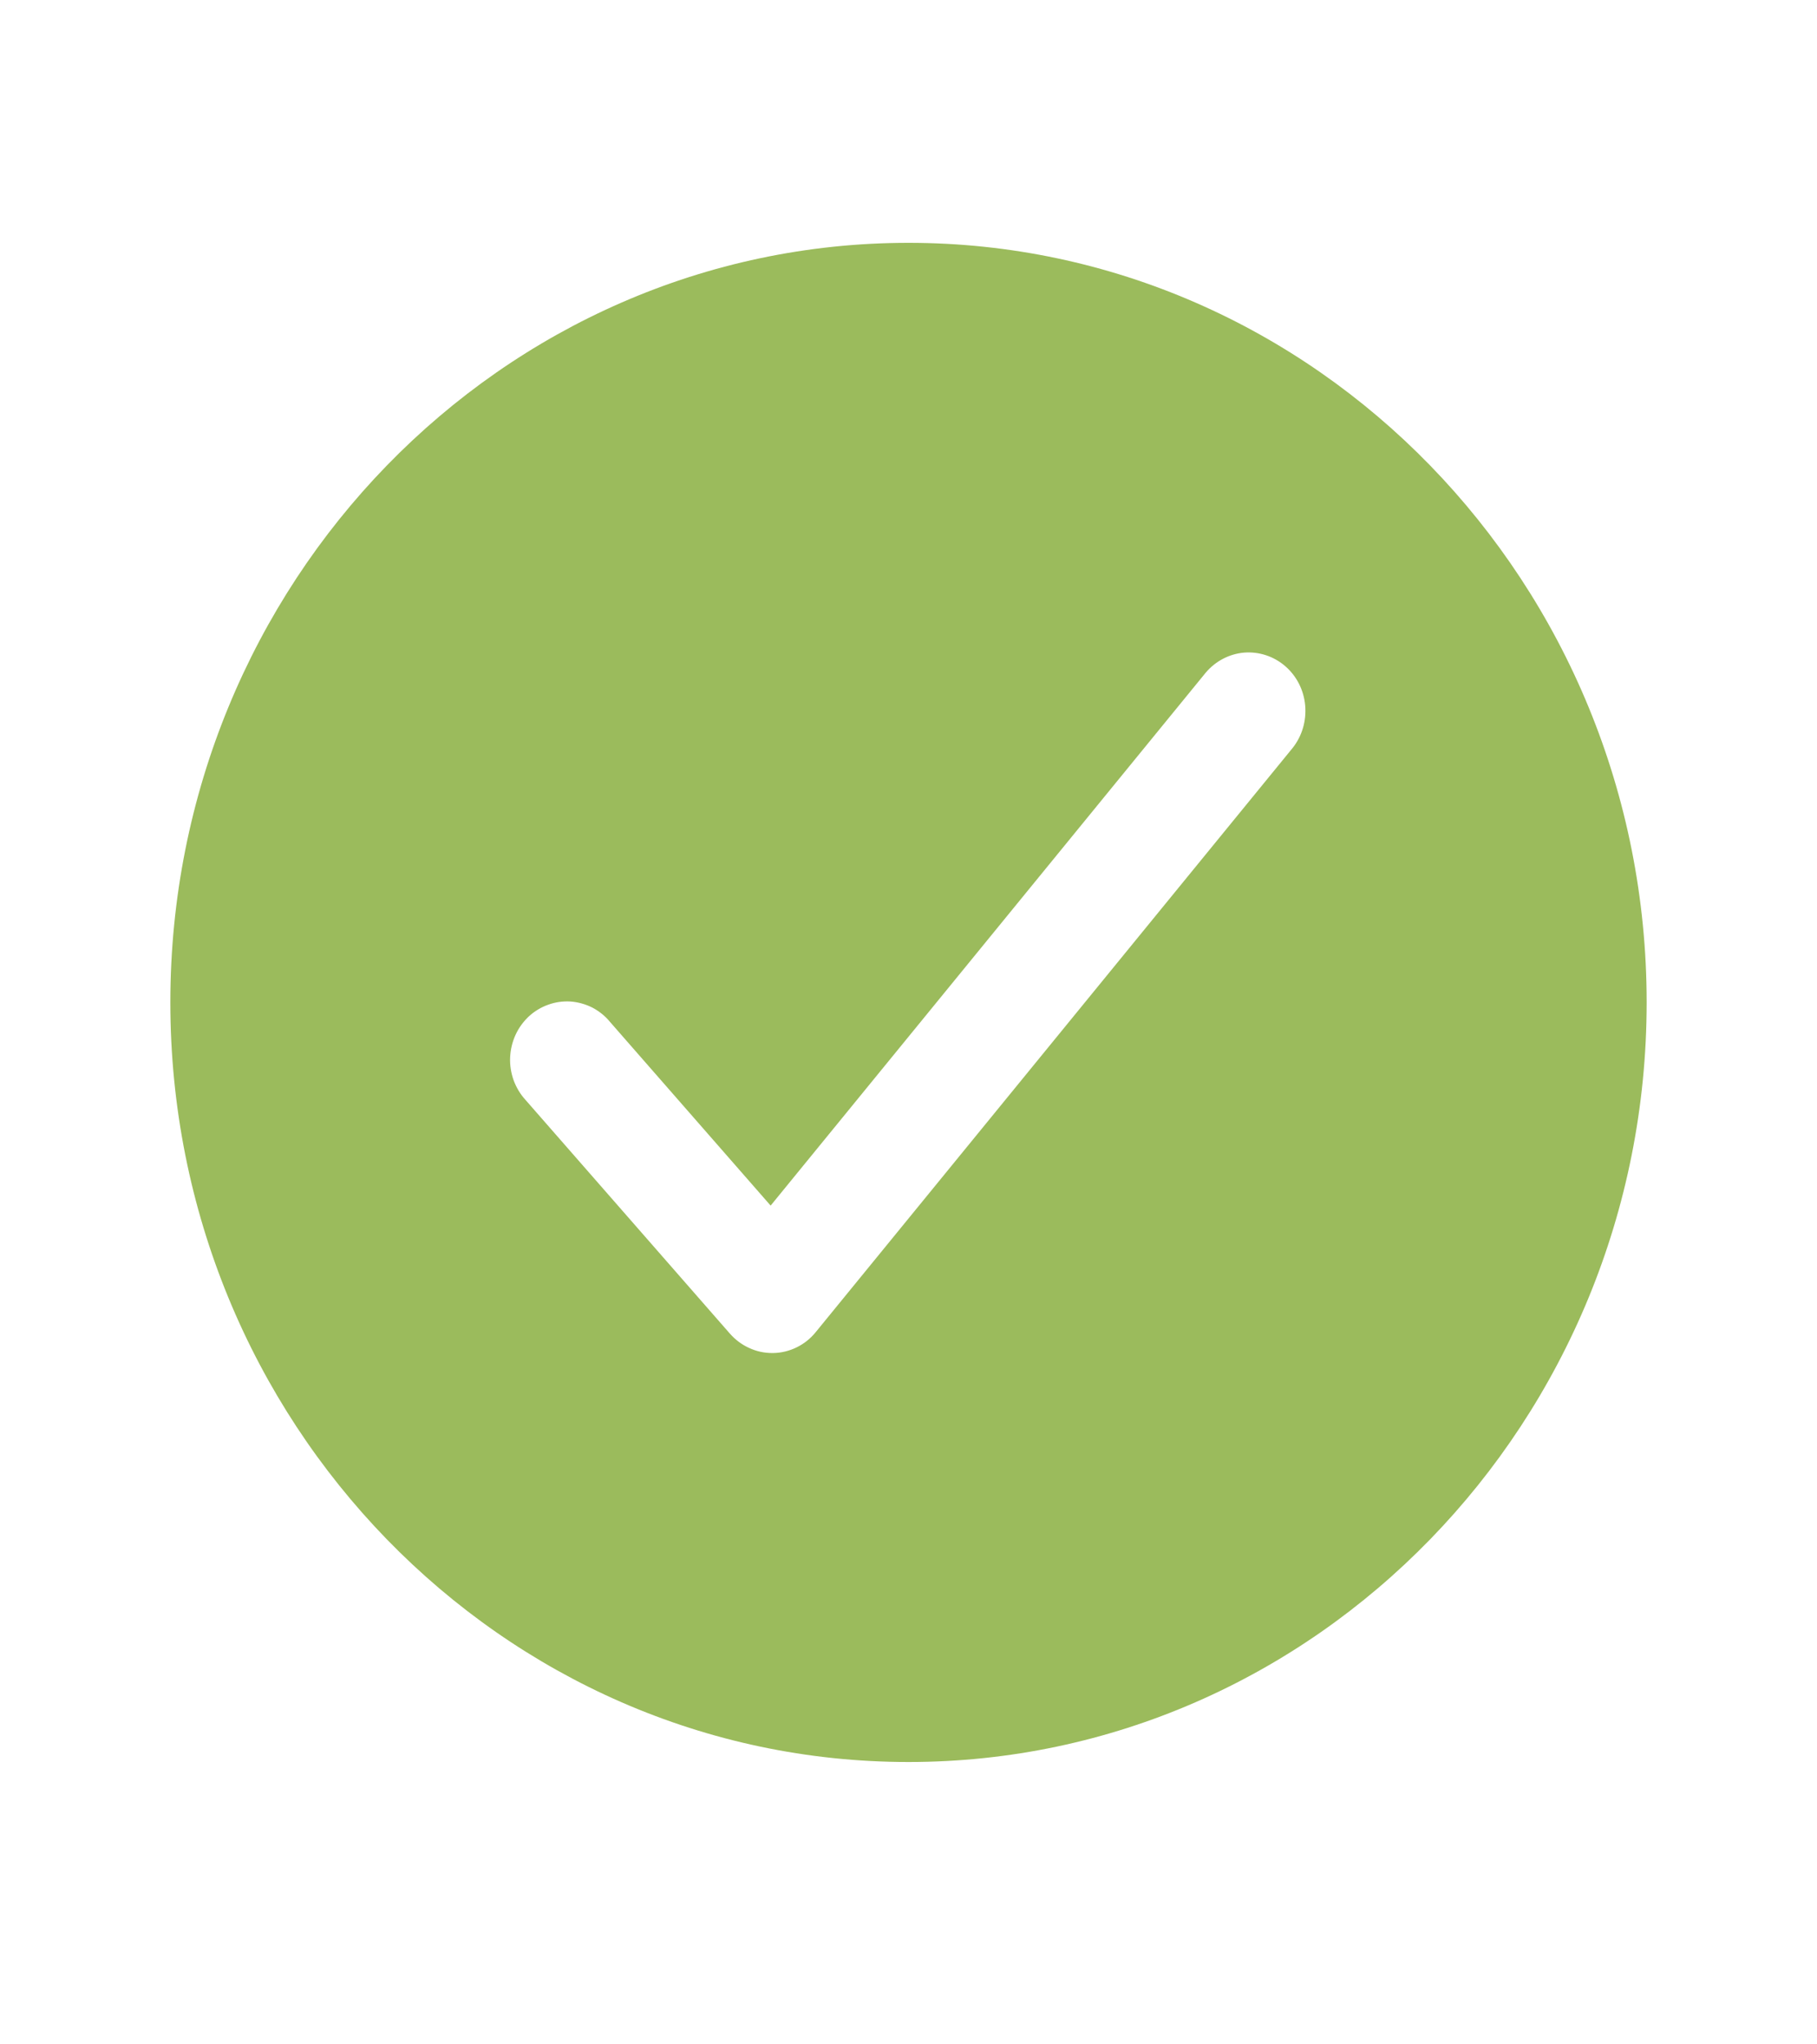 <svg width="16" height="18" viewBox="0 0 16 18" fill="none" xmlns="http://www.w3.org/2000/svg">
<path d="M8 2.138C4.416 2.138 1.5 5.138 1.5 8.826C1.5 12.514 4.416 15.514 8 15.514C11.584 15.514 14.5 12.514 14.5 8.826C14.5 5.138 11.584 2.138 8 2.138ZM11.383 6.585L7.183 11.729C7.137 11.786 7.079 11.832 7.015 11.863C6.95 11.895 6.879 11.912 6.808 11.913H6.799C6.729 11.913 6.66 11.898 6.596 11.868C6.532 11.839 6.475 11.796 6.428 11.743L4.628 9.685C4.582 9.635 4.547 9.576 4.523 9.512C4.5 9.447 4.489 9.379 4.492 9.311C4.495 9.242 4.511 9.175 4.539 9.113C4.567 9.051 4.608 8.995 4.657 8.949C4.707 8.903 4.765 8.868 4.828 8.846C4.891 8.823 4.957 8.814 5.024 8.818C5.09 8.823 5.155 8.841 5.215 8.871C5.274 8.902 5.328 8.944 5.371 8.997L6.786 10.615L10.617 5.923C10.703 5.821 10.825 5.757 10.956 5.746C11.087 5.736 11.216 5.778 11.317 5.865C11.418 5.952 11.481 6.076 11.493 6.211C11.505 6.346 11.466 6.48 11.383 6.585Z" fill="#9BBB5C"/>
</svg>
